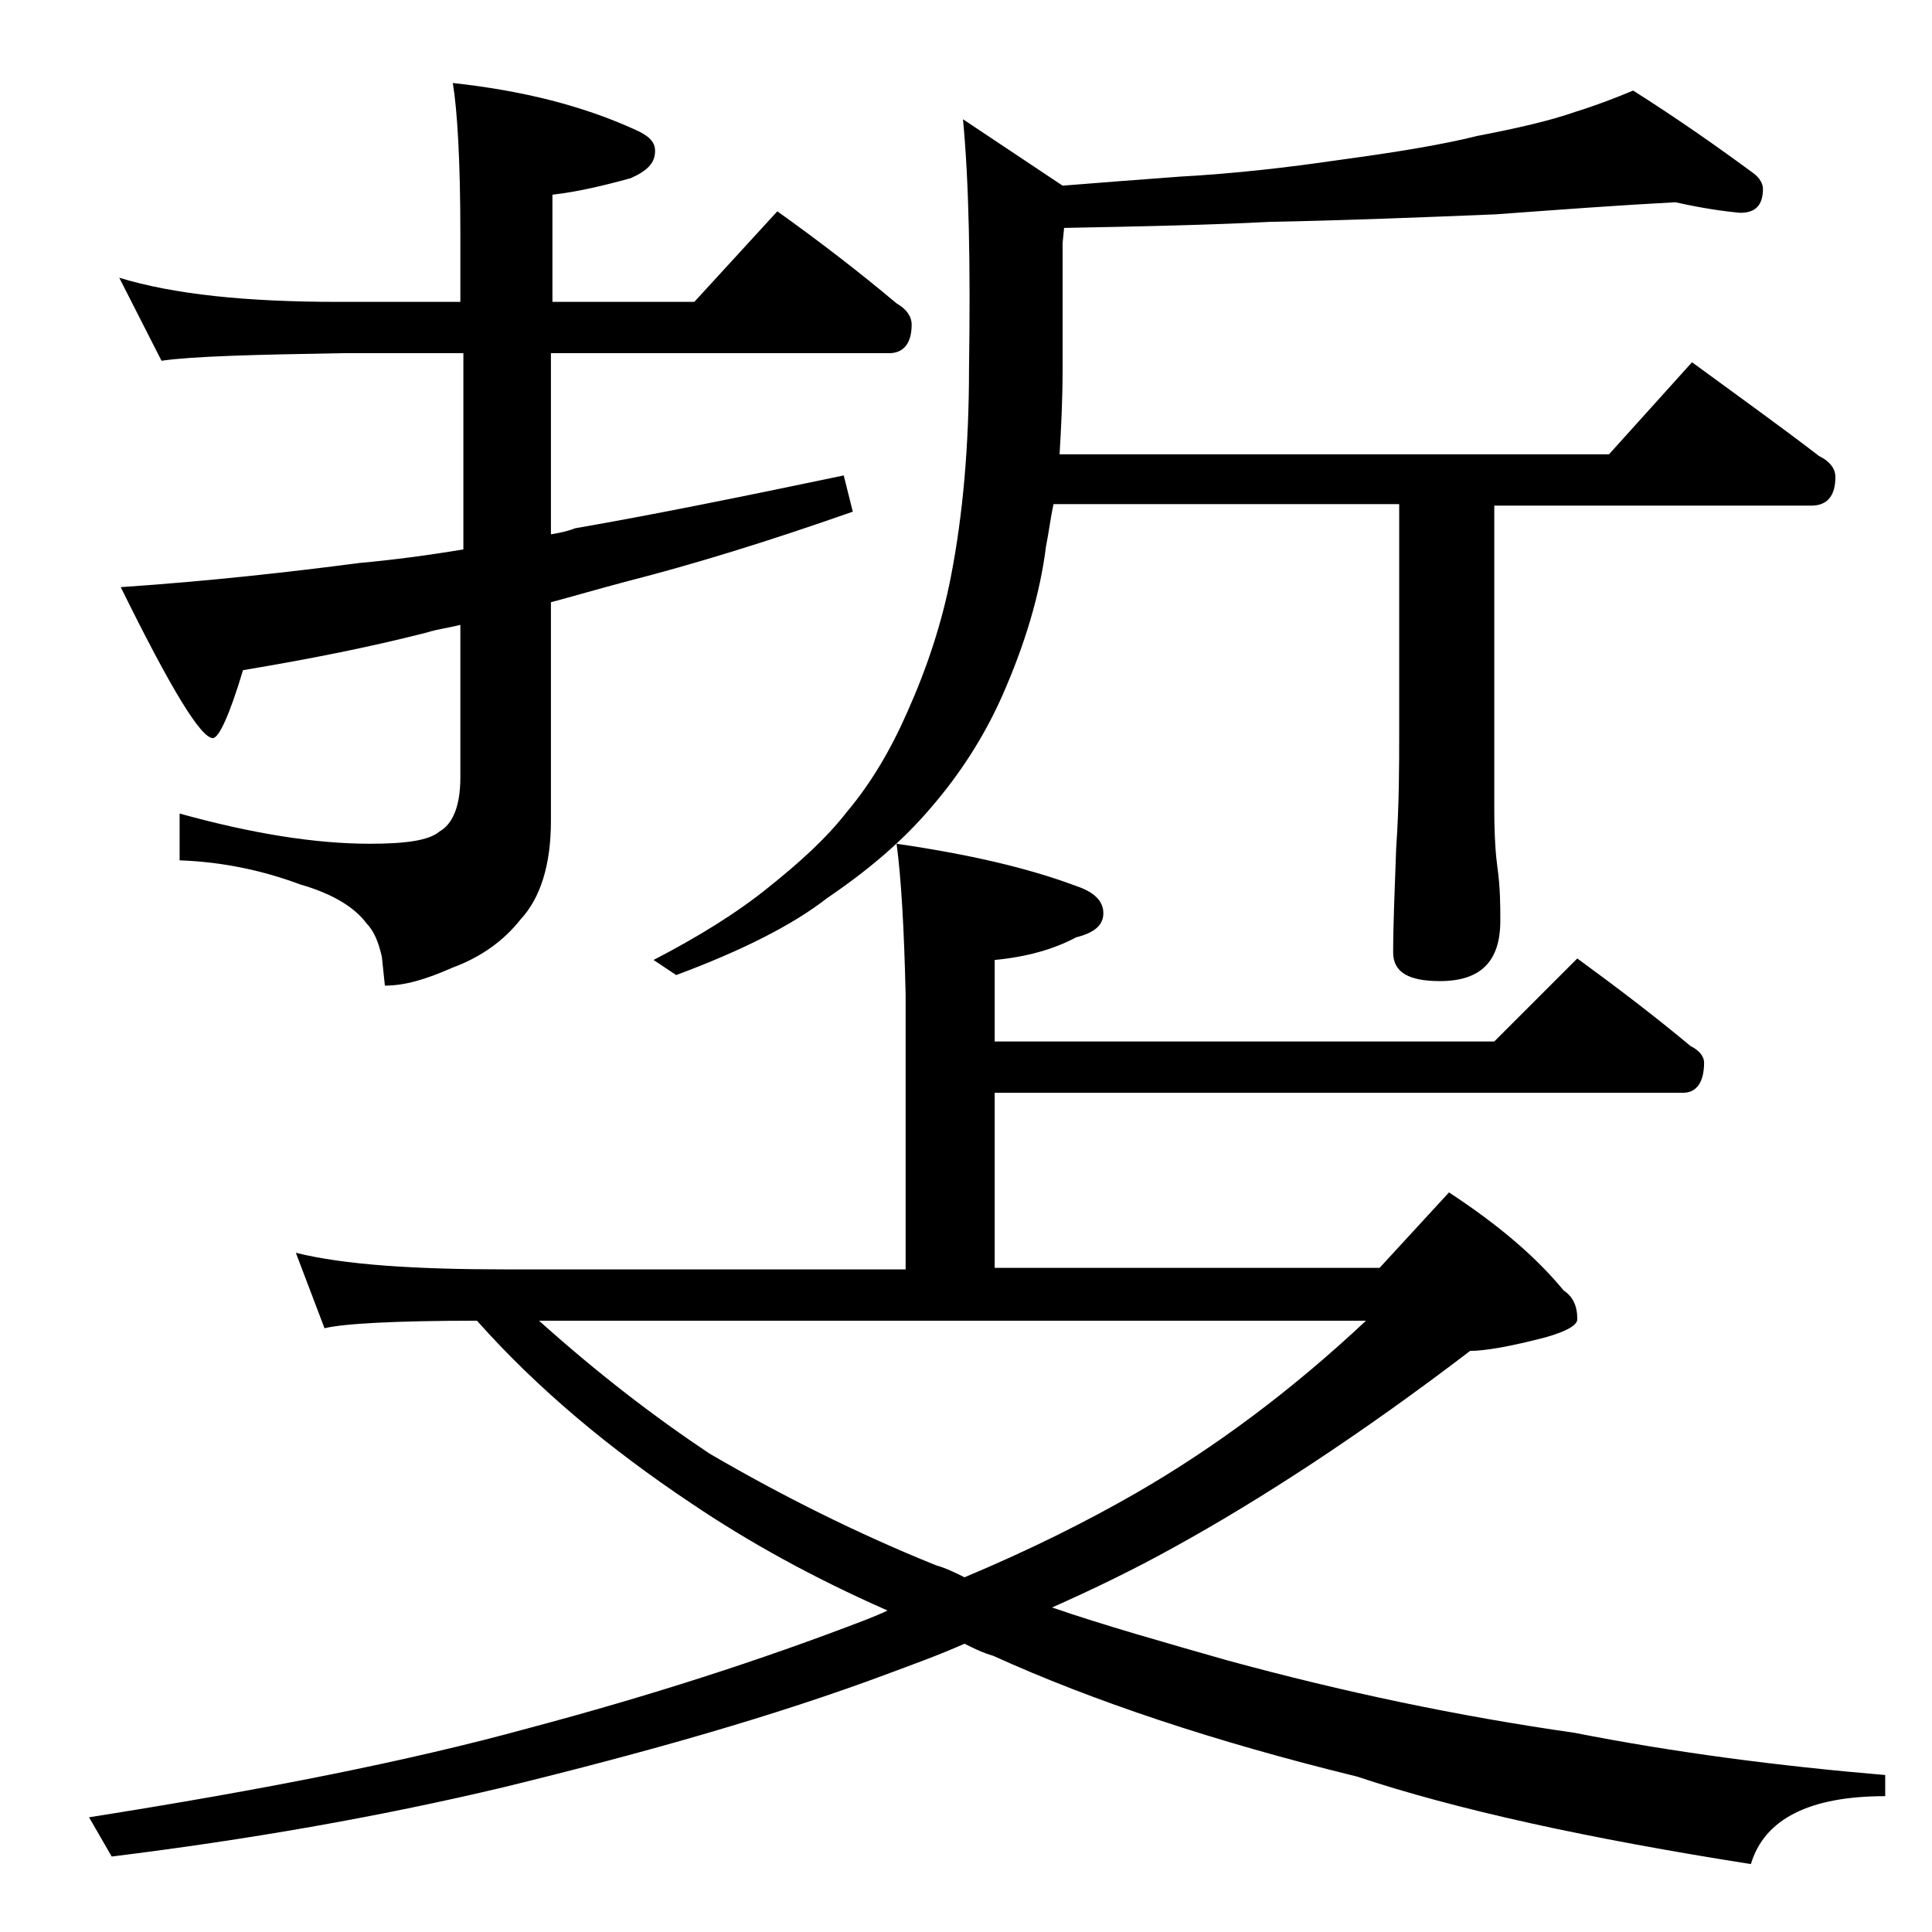 <?xml version="1.0" encoding="utf-8"?>
<!-- Generator: Adobe Illustrator 18.0.0, SVG Export Plug-In . SVG Version: 6.00 Build 0)  -->
<!DOCTYPE svg PUBLIC "-//W3C//DTD SVG 1.1//EN" "http://www.w3.org/Graphics/SVG/1.1/DTD/svg11.dtd">
<svg version="1.1" id="Layer_1" xmlns="http://www.w3.org/2000/svg" xmlns:xlink="http://www.w3.org/1999/xlink" x="0px" y="0px"
	 viewBox="0 0 128 128" enable-background="new 0 0 128 128" xml:space="preserve">
<path d="M59.4,55.9c4.8,0.7,8.7,1.6,11.9,2.8c1.2,0.4,1.8,1,1.8,1.8s-0.6,1.3-1.8,1.6c-1.5,0.8-3.3,1.3-5.4,1.5V69H99l5.5-5.5
	c2.6,1.9,5.1,3.8,7.5,5.8c0.6,0.3,0.9,0.7,0.9,1.1c0,1.3-0.5,2-1.4,2H65.9V84h25.5l4.6-5c3.2,2.1,5.7,4.2,7.6,6.5
	c0.6,0.4,0.9,1,0.9,1.9c0,0.4-0.7,0.8-2.1,1.2c-2.3,0.6-4,0.9-5,0.9c-7.2,5.5-13.8,9.8-19.6,13c-2.7,1.5-5.4,2.8-8.1,4
	c3.5,1.2,7.4,2.3,11.6,3.5c7.7,2.1,15.3,3.7,23,4.8c6.6,1.3,13.5,2.2,20.6,2.8v1.4c-5,0-8,1.5-8.9,4.5c-10.8-1.7-19.5-3.6-26.1-5.8
	c-9.4-2.3-17.5-5-24.1-8c-0.7-0.2-1.3-0.5-1.9-0.8c-1.8,0.8-3.5,1.4-5.1,2c-7.5,2.8-16,5.2-25.4,7.5c-8.4,2-17.1,3.5-26,4.6
	l-1.5-2.6c11.4-1.8,21.1-3.7,29.1-5.9c7.9-2.1,15.4-4.5,22.4-7.2c0.5-0.2,1-0.4,1.4-0.6c-5-2.2-9.3-4.6-13-7.1
	c-5.4-3.6-10.2-7.6-14.2-12.1c-5.5,0-8.9,0.2-10.1,0.5l-1.9-5c3.2,0.8,7.9,1.1,13.9,1.1h26.5V65.9C59.9,61.5,59.7,58.1,59.4,55.9z
	 M7.9,18.4c3.6,1.1,8.4,1.6,14.5,1.6h8.1v-4.5c0-4.8-0.2-8.2-0.5-10C34.6,6,38.6,7,42.1,8.6C43,9,43.4,9.4,43.4,10
	c0,0.8-0.5,1.3-1.6,1.8c-1.8,0.5-3.5,0.9-5.2,1.1V20H46l5.5-6c2.8,2,5.4,4,7.9,6.1c0.7,0.4,1,0.9,1,1.4c0,1.2-0.5,1.9-1.5,1.9H36.5
	v12c0.6-0.1,1.1-0.2,1.6-0.4c5.2-0.9,11.1-2.1,17.8-3.5l0.6,2.4c-5.7,2-10.6,3.5-14.9,4.6c-1.9,0.5-3.6,1-5.1,1.4v14.5
	c0,2.9-0.7,5.1-2,6.5c-1.1,1.4-2.6,2.5-4.5,3.2c-1.8,0.8-3.2,1.2-4.5,1.2l-0.2-1.9c-0.2-0.9-0.5-1.7-1-2.2c-0.8-1.1-2.3-2-4.4-2.6
	c-2.4-0.9-5.1-1.5-8-1.6v-3.1c4.7,1.3,8.9,2,12.6,2c2.3,0,3.9-0.2,4.6-0.8c0.9-0.5,1.4-1.7,1.4-3.6V41.4c-0.8,0.2-1.6,0.3-2.2,0.5
	c-3.9,1-8,1.8-12.2,2.5c-0.9,3-1.6,4.5-2,4.5c-0.8,0-2.8-3.3-6.1-10c5.9-0.4,11.2-1,15.8-1.6c2.2-0.2,4.5-0.5,6.9-0.9v-13h-8.1
	c-5.8,0.1-9.8,0.2-11.9,0.5L7.9,18.4z M35.6,87.4c4,3.6,7.8,6.5,11.4,8.9c4.8,2.8,9.8,5.3,15,7.4c0.7,0.2,1.3,0.5,1.9,0.8
	c4.3-1.8,8.1-3.7,11.4-5.6c5.2-3,10.3-6.8,15.2-11.4H35.6z M111,13.4c-3.8,0.2-7.8,0.5-11.9,0.8c-4.9,0.2-9.9,0.4-15,0.5
	c-3.8,0.2-8.4,0.3-13.6,0.4l-0.1,1v8.4c0,2-0.1,3.9-0.2,5.6h36.4l5.5-6.1c3,2.2,5.8,4.2,8.4,6.2c0.8,0.4,1.1,0.9,1.1,1.4
	c0,1.2-0.5,1.9-1.6,1.9H99v20.1c0,1.8,0.1,3.1,0.2,3.8c0.2,1.4,0.2,2.6,0.2,3.6c0,2.7-1.3,4-4,4c-2.1,0-3.1-0.6-3.1-1.9
	c0-1.8,0.1-4.1,0.2-6.9c0.2-2.9,0.2-5.5,0.2-7.6V33.4H69.8c-0.2,0.9-0.3,1.8-0.5,2.8c-0.4,3.2-1.4,6.5-2.9,9.9
	c-1.2,2.7-2.8,5.2-4.8,7.5c-1.8,2.1-4,4-6.8,5.9c-2.3,1.8-5.7,3.5-10,5.1l-1.5-1c2.9-1.5,5.5-3.1,7.6-4.8c2-1.6,3.8-3.2,5.2-5
	c1.6-1.9,2.9-4.1,4-6.6c1.3-2.9,2.3-5.9,2.9-9c0.8-4.1,1.2-8.7,1.2-13.8c0.1-6.8,0-12.3-0.4-16.5l6.6,4.4c2.5-0.2,5.1-0.4,7.8-0.6
	c3.6-0.2,7.1-0.6,10.5-1.1c3.7-0.5,6.8-1,9.2-1.6c2.6-0.5,4.8-1,6.5-1.6c1.3-0.4,2.6-0.9,3.8-1.4c3,1.9,5.7,3.8,8,5.5
	c0.4,0.3,0.6,0.7,0.6,1c0,1.1-0.5,1.6-1.5,1.6C114.2,14,112.8,13.8,111,13.4z"/>
</svg>
